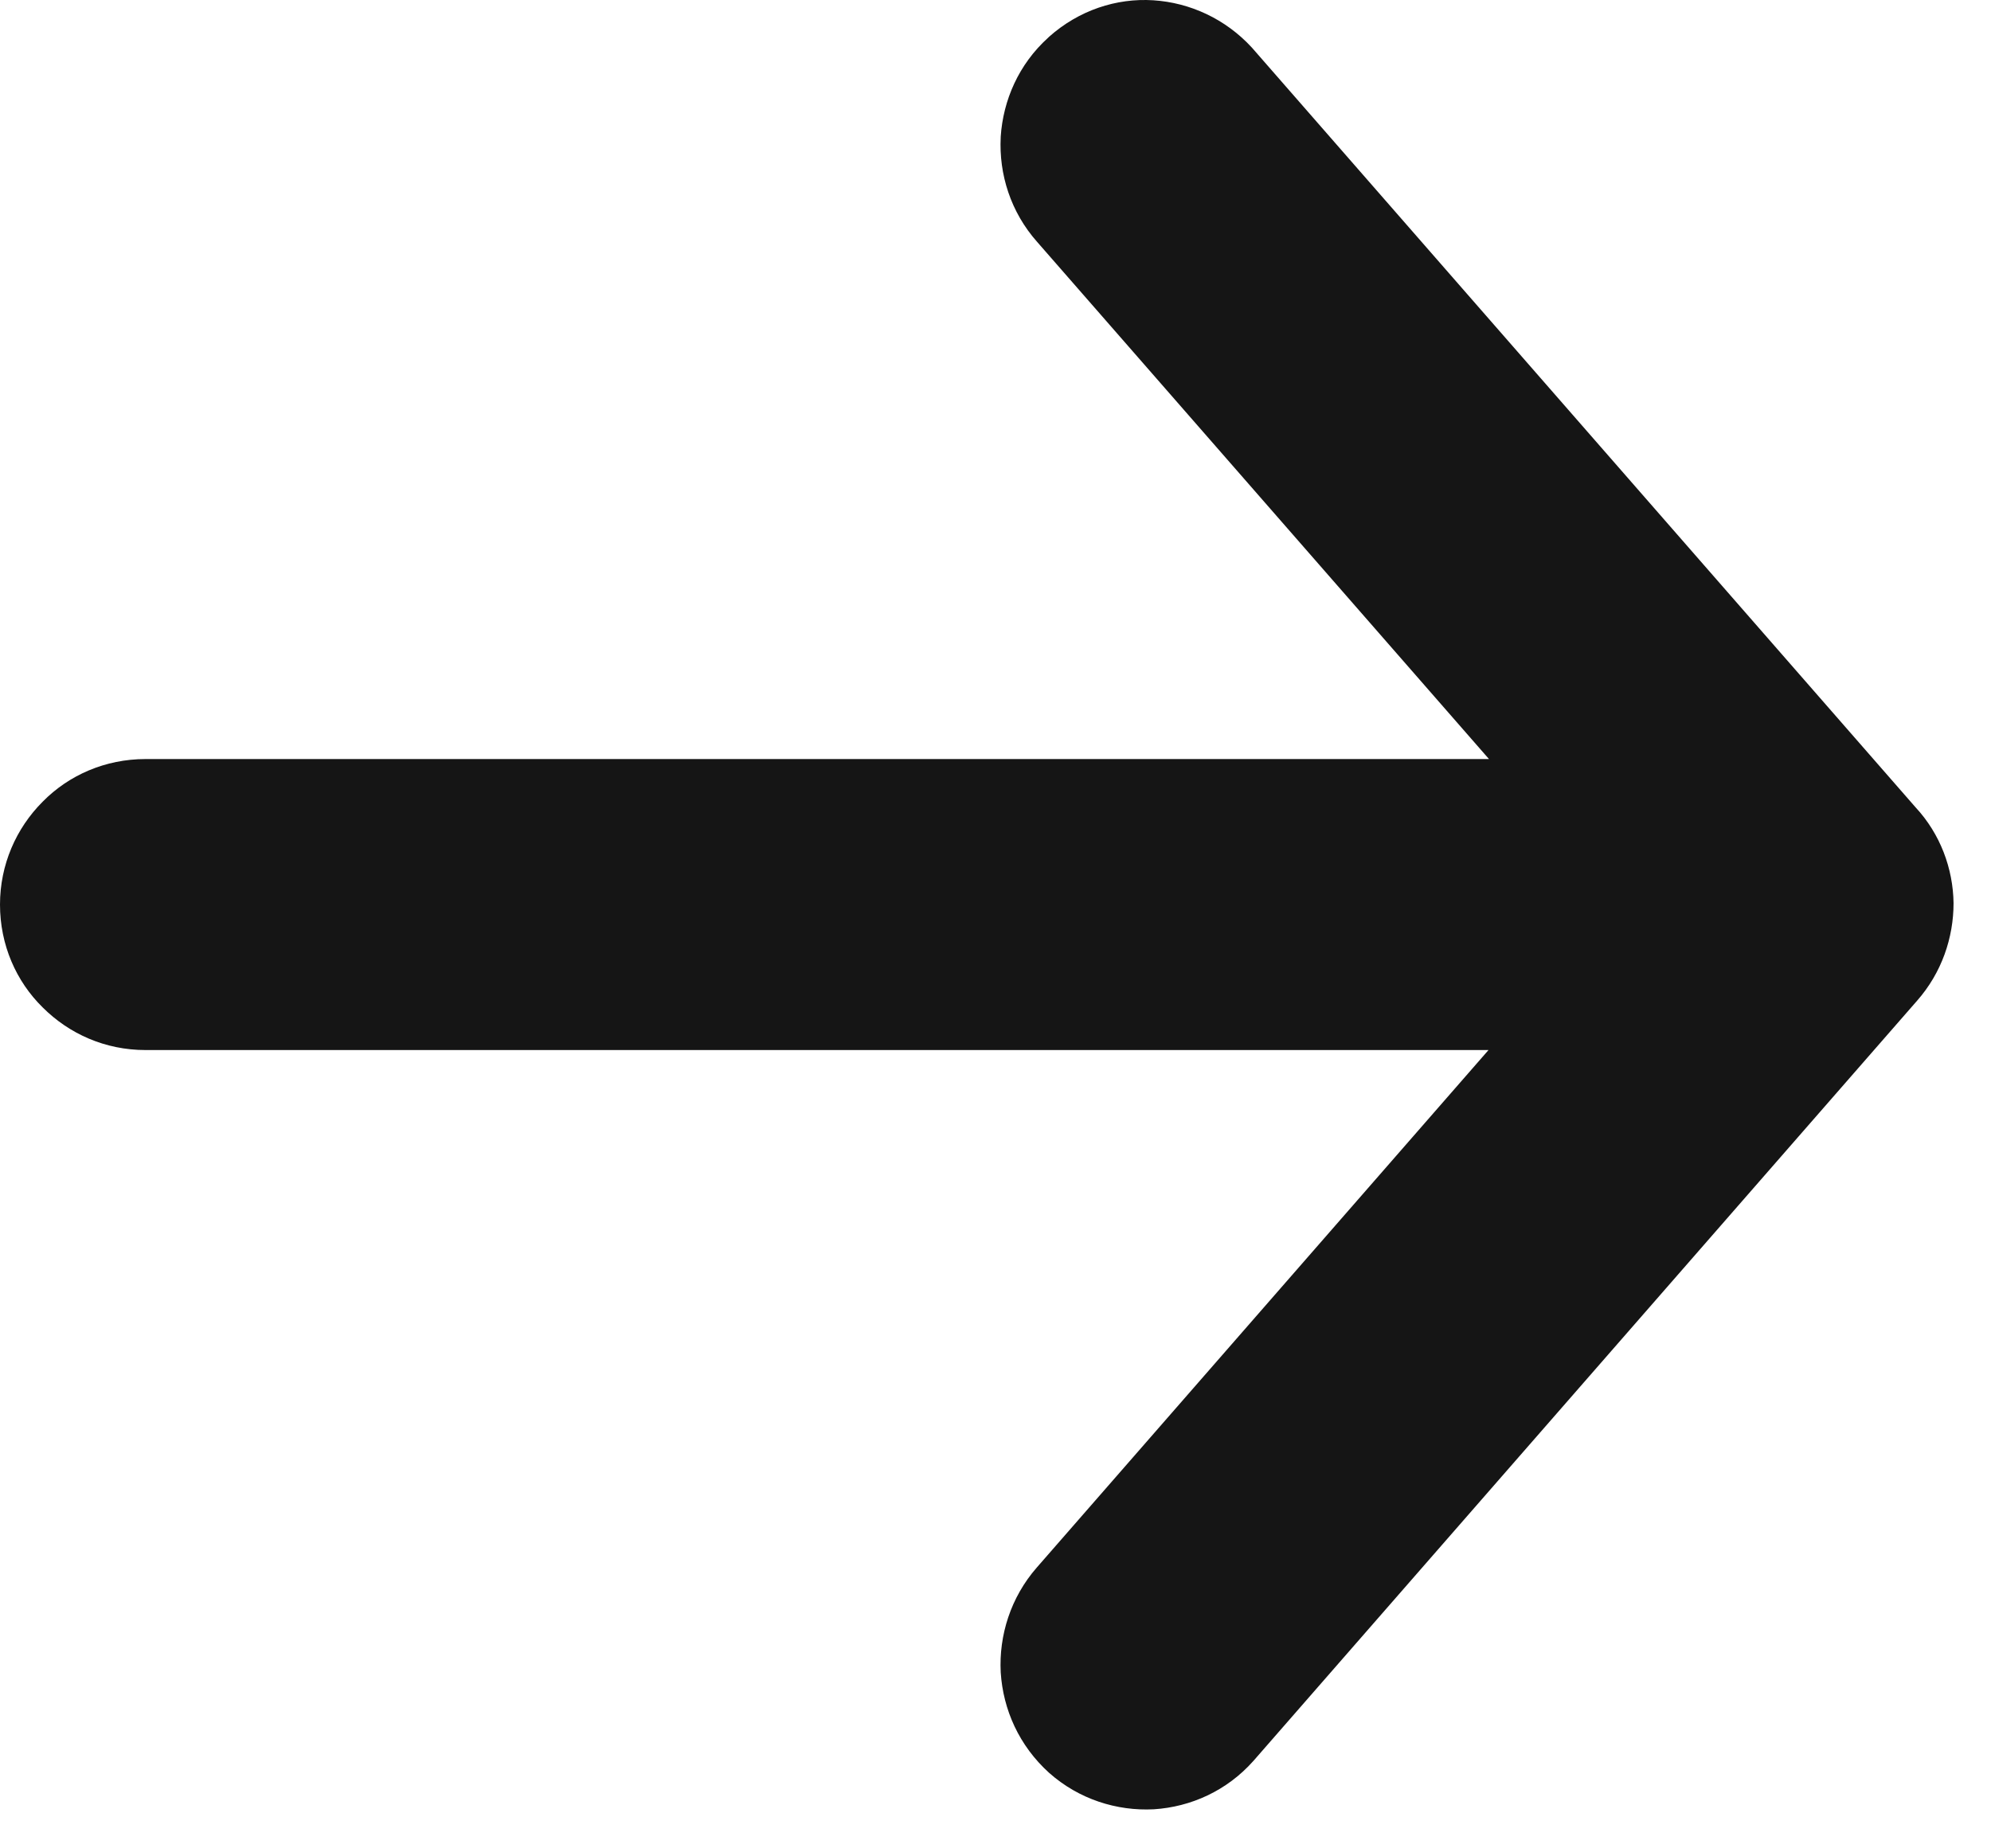<?xml version="1.0" encoding="UTF-8"?> <svg xmlns="http://www.w3.org/2000/svg" width="42" height="39" viewBox="0 0 42 39" fill="none"><path d="M31.41 16.016H3.07C2.22 16.016 1.45 16.356 0.9 16.916C0.34 17.476 0 18.246 0 19.086C0 19.936 0.34 20.706 0.9 21.256C1.46 21.816 2.22 22.156 3.07 22.156H31.4L21.87 33.076C21.32 33.706 21.07 34.506 21.11 35.286C21.16 36.076 21.5 36.836 22.13 37.406C22.76 37.966 23.56 38.216 24.34 38.176C25.12 38.126 25.88 37.786 26.44 37.156L40.44 21.116C40.96 20.526 41.21 19.786 41.21 19.056C41.2 18.326 40.93 17.596 40.41 17.036L26.41 1.006C25.85 0.396 25.1 0.056 24.33 0.006C23.55 -0.044 22.76 0.216 22.13 0.776L22.11 0.796C21.49 1.356 21.16 2.116 21.11 2.886V2.896C21.07 3.676 21.32 4.476 21.88 5.106L31.41 16.016Z" fill="#151515"></path></svg> 